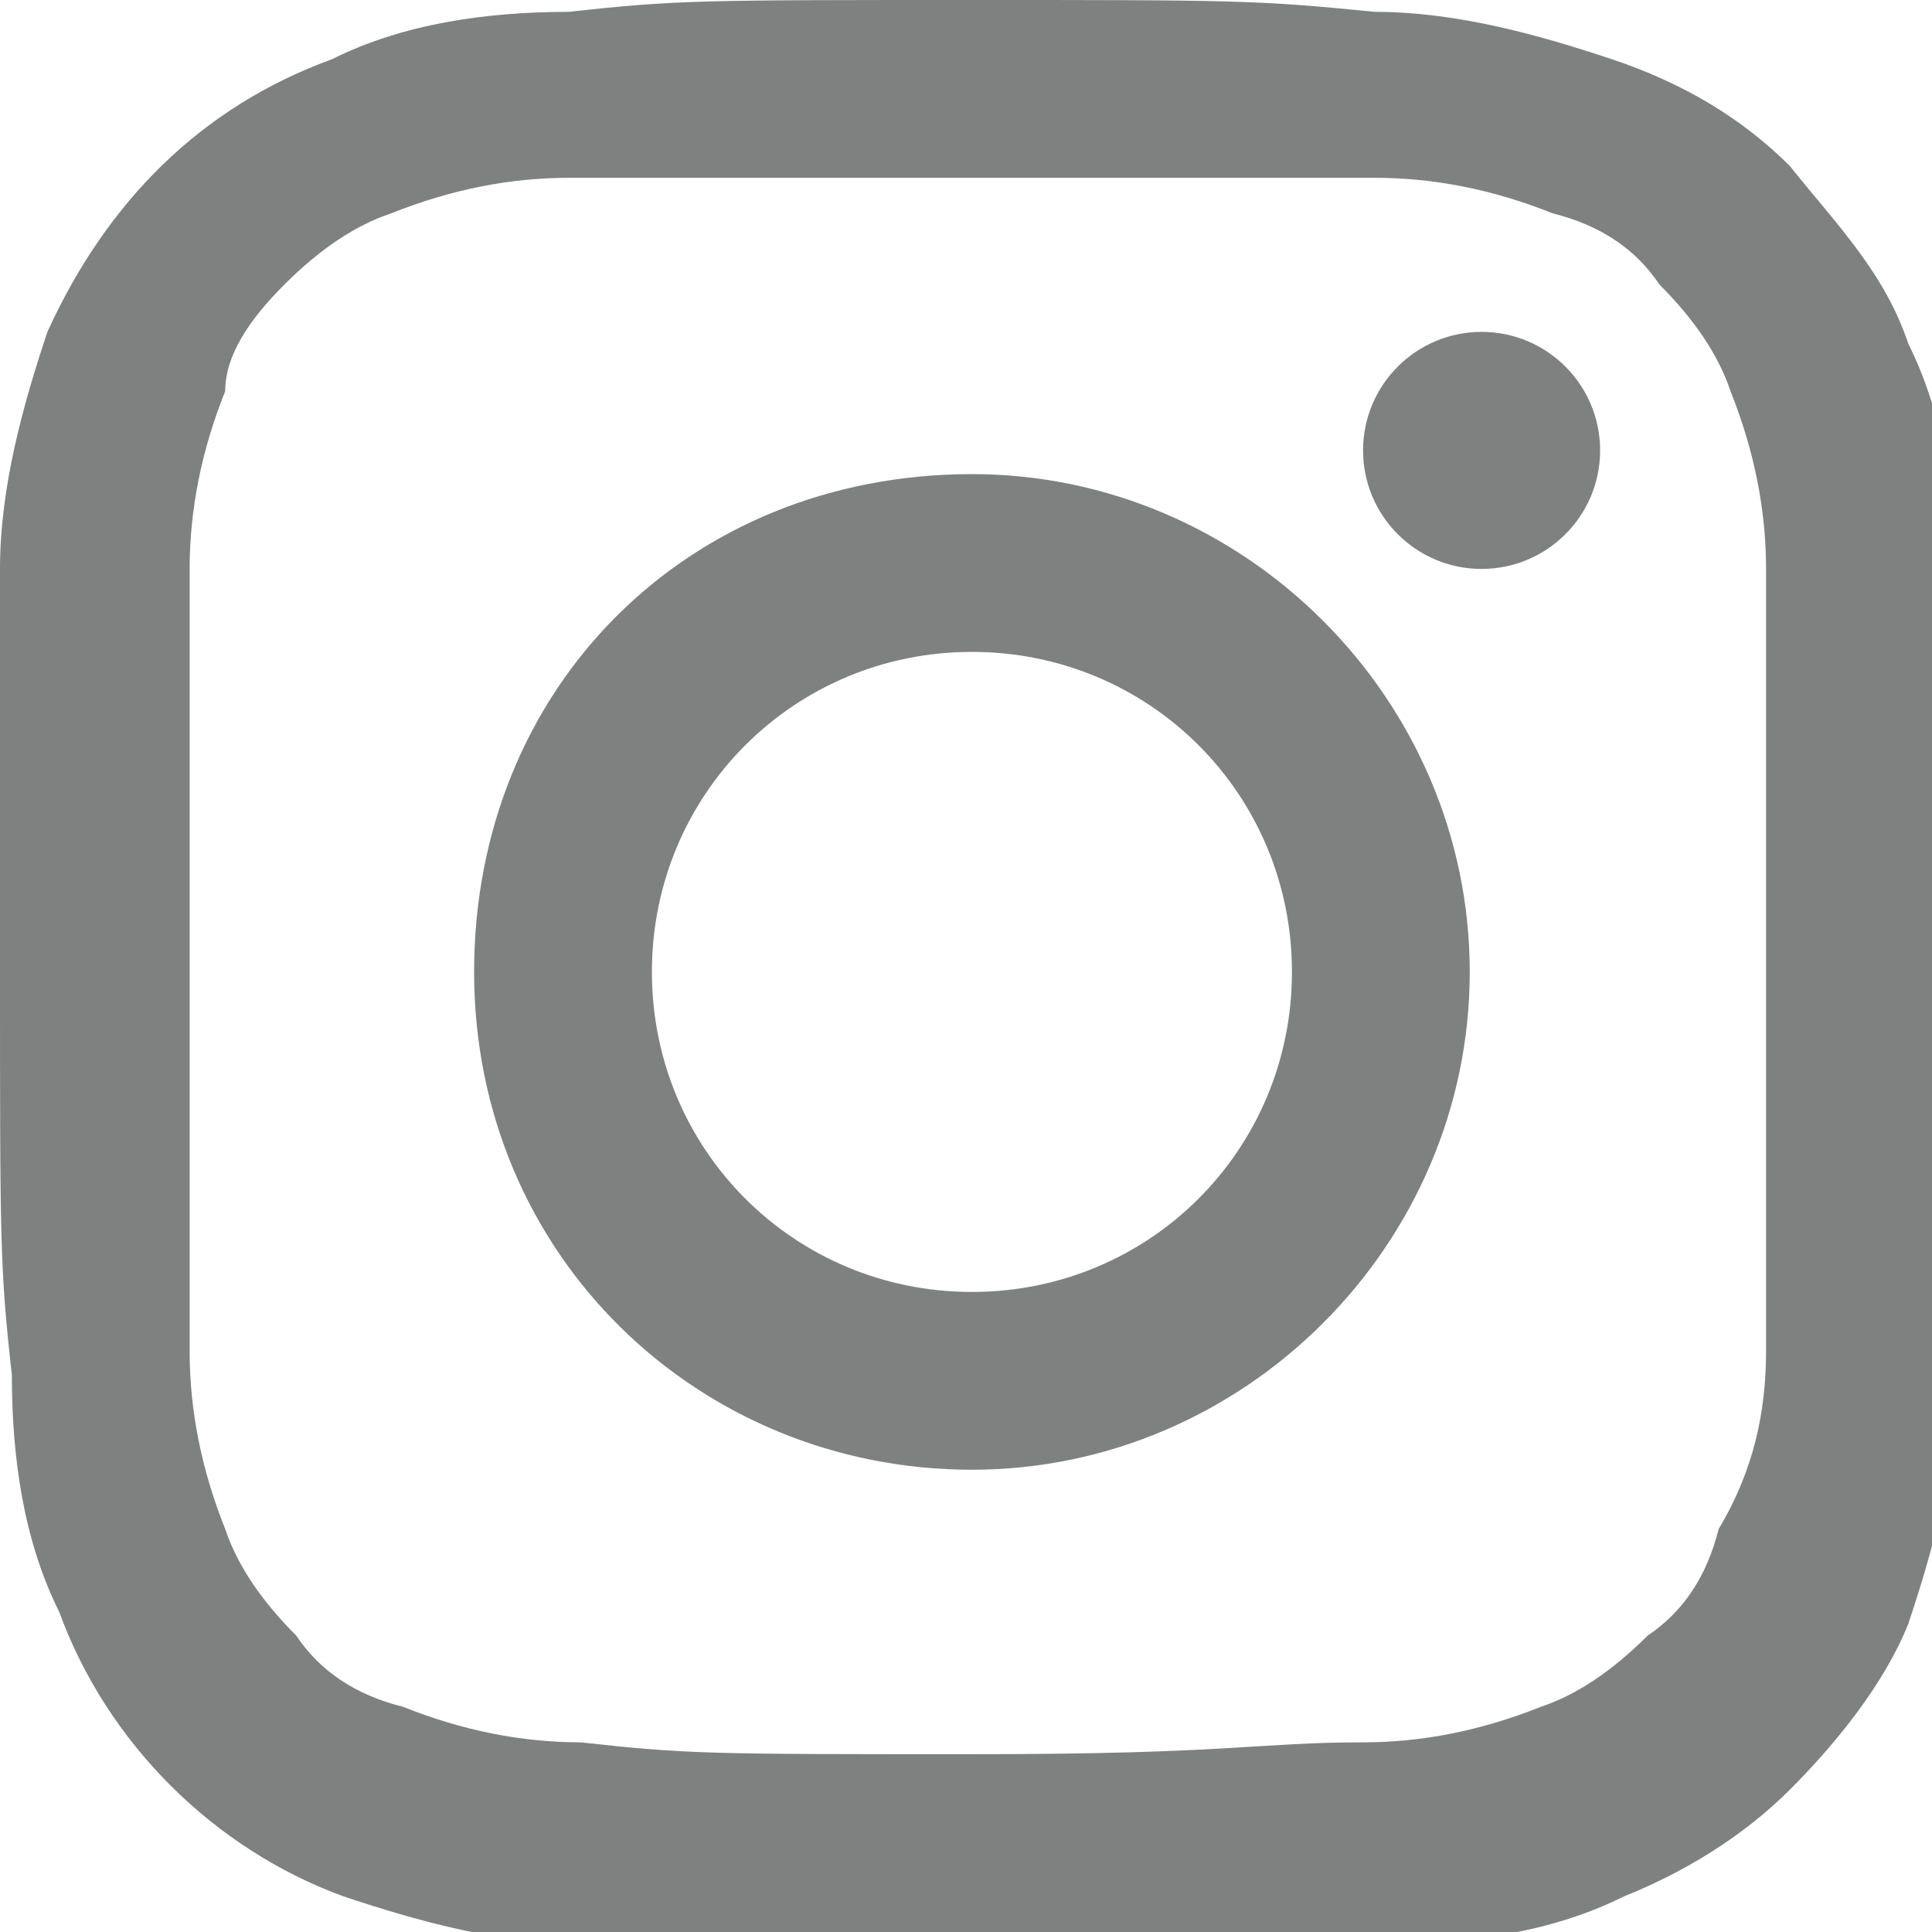 <?xml version="1.0" encoding="utf-8"?>
<!-- Generator: Adobe Illustrator 26.0.3, SVG Export Plug-In . SVG Version: 6.00 Build 0)  -->
<svg version="1.1" id="レイヤー_1" xmlns="http://www.w3.org/2000/svg" xmlns:xlink="http://www.w3.org/1999/xlink" x="0px"
	 y="0px" viewBox="0 0 16.3 16.3" style="enable-background:new 0 0 16.3 16.3;" xml:space="preserve">
<style type="text/css">
	.st0{fill:#7F8080;}
</style>
<g>
	<path class="st0" d="M8.2,1.5c2.2,0,2.4,0,3.4,0c0.5,0,1,0.1,1.5,0.3c0.4,0.1,0.7,0.3,0.9,0.6c0.3,0.3,0.5,0.6,0.6,0.9
		c0.2,0.5,0.3,1,0.3,1.5c0,0.9,0,1.1,0,3.3s0,2.4,0,3.3c0,0.5-0.1,1-0.4,1.5c-0.1,0.4-0.3,0.7-0.6,0.9c-0.3,0.3-0.6,0.5-0.9,0.6
		c-0.5,0.2-1,0.3-1.5,0.3c-0.9,0-1.1,0.1-3.3,0.1s-2.4,0-3.3-0.1c-0.5,0-1-0.1-1.5-0.3c-0.4-0.1-0.7-0.3-0.9-0.6
		c-0.3-0.3-0.5-0.6-0.6-0.9c-0.2-0.5-0.3-1-0.3-1.5c0-0.9,0-1.1,0-3.3s0-2.4,0-3.3c0-0.5,0.1-1,0.3-1.5C1.9,3,2.1,2.7,2.4,2.4
		C2.7,2.1,3,1.9,3.3,1.8c0.5-0.2,1-0.3,1.5-0.3C5.7,1.5,6,1.5,8.2,1.5 M8.2,0C5.9,0,5.7,0,4.8,0.1c-0.7,0-1.4,0.1-2,0.4
		C1.7,0.9,0.9,1.7,0.4,2.8c-0.2,0.6-0.4,1.3-0.4,2C0,5.7,0,5.9,0,8.2s0,2.5,0.1,3.4c0,0.7,0.1,1.4,0.4,2c0.4,1.1,1.3,2,2.4,2.4
		c0.6,0.2,1.3,0.4,2,0.4c0.9,0,1.1,0,3.4,0s2.5,0,3.4,0c0.7,0,1.4-0.1,2-0.4c0.5-0.2,1-0.5,1.4-0.9c0.4-0.4,0.8-0.9,1-1.4
		c0.2-0.6,0.4-1.3,0.4-2c0-0.9,0-1.1,0-3.4s0-2.5,0-3.4c0-0.7-0.1-1.4-0.4-2c-0.2-0.6-0.6-1-1-1.5c-0.4-0.4-0.9-0.7-1.5-0.9
		c-0.6-0.2-1.3-0.4-2-0.4C10.6,0,10.4,0,8.2,0L8.2,0z"/>
</g>
<g>
	<path class="st0" d="M8.2,4C5.8,4,4,5.8,4,8.2s1.9,4.2,4.2,4.2s4.2-1.9,4.2-4.2c0,0,0,0,0,0C12.4,5.9,10.5,4,8.2,4z M8.2,10.9
		c-1.5,0-2.7-1.2-2.7-2.7s1.2-2.7,2.7-2.7c1.5,0,2.7,1.2,2.7,2.7c0,0,0,0,0,0C10.9,9.7,9.7,10.9,8.2,10.9L8.2,10.9z"/>
</g>
<g>
	<circle class="st0" cx="12.5" cy="3.8" r="1"/>
</g>
</svg>
